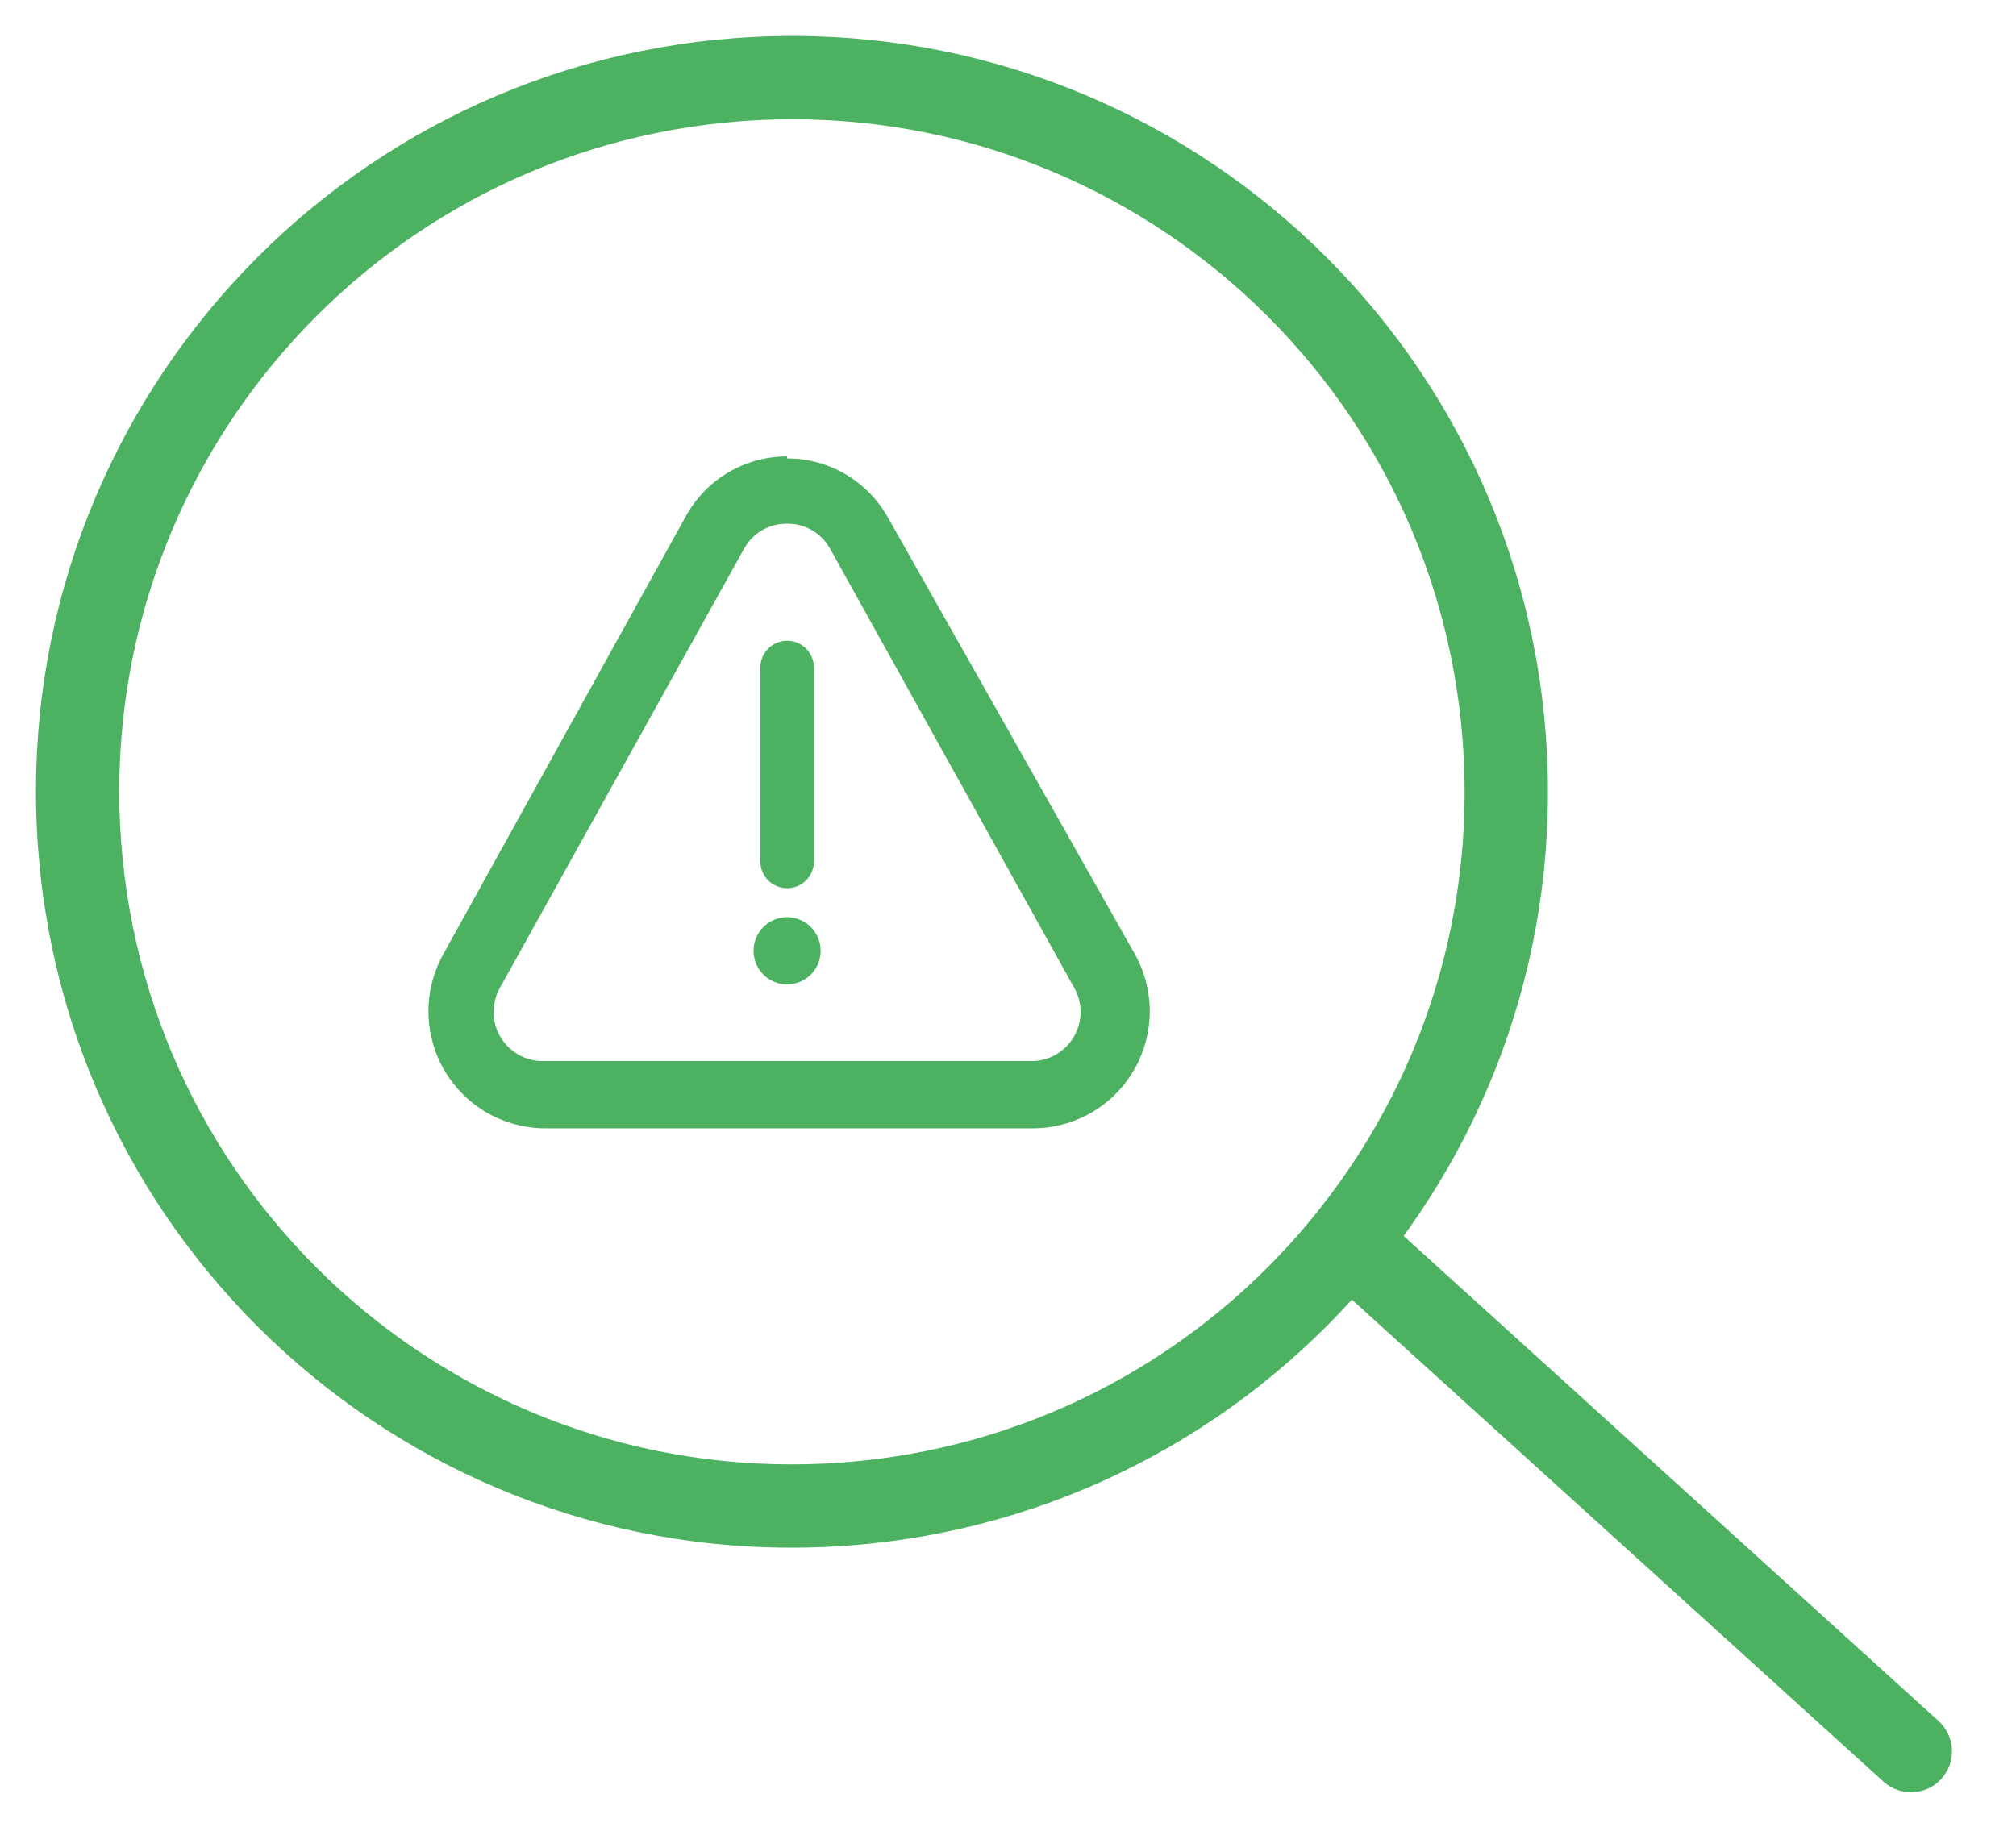<svg width="32" height="29" viewBox="0 0 32 29" fill="none" xmlns="http://www.w3.org/2000/svg">
<path d="M12.493 8.314C12.632 8.312 12.768 8.347 12.888 8.417C13.008 8.486 13.107 8.587 13.175 8.709L17.05 15.681C17.118 15.8 17.153 15.935 17.152 16.072C17.151 16.208 17.114 16.342 17.045 16.46C16.976 16.578 16.877 16.676 16.758 16.743C16.64 16.811 16.506 16.846 16.369 16.845H8.618C8.481 16.846 8.347 16.811 8.228 16.743C8.11 16.676 8.011 16.578 7.942 16.46C7.873 16.342 7.836 16.208 7.835 16.072C7.834 15.935 7.869 15.8 7.936 15.681L11.812 8.709C11.879 8.587 11.978 8.486 12.098 8.417C12.218 8.347 12.355 8.312 12.493 8.314V8.314ZM12.493 7.246C12.165 7.245 11.842 7.333 11.56 7.5C11.277 7.668 11.044 7.908 10.886 8.196L7.031 15.158C6.876 15.441 6.796 15.759 6.801 16.081C6.806 16.404 6.894 16.72 7.057 16.998C7.221 17.276 7.453 17.506 7.732 17.667C8.012 17.827 8.328 17.912 8.649 17.913H16.401C16.723 17.912 17.039 17.827 17.318 17.667C17.597 17.506 17.83 17.276 17.993 16.998C18.157 16.72 18.245 16.404 18.25 16.081C18.254 15.759 18.175 15.441 18.02 15.158L14.101 8.228C13.943 7.94 13.71 7.7 13.427 7.532C13.144 7.365 12.822 7.277 12.493 7.278V7.246Z" fill="#4CB261"/>
<path d="M12.493 15.628C12.634 15.628 12.77 15.572 12.87 15.472C12.97 15.372 13.026 15.236 13.026 15.094C13.026 14.953 12.97 14.817 12.87 14.717C12.77 14.617 12.634 14.56 12.493 14.56C12.352 14.56 12.217 14.617 12.117 14.717C12.017 14.817 11.961 14.953 11.961 15.094C11.961 15.236 12.017 15.372 12.117 15.472C12.217 15.572 12.352 15.628 12.493 15.628Z" fill="#4CB261"/>
<path d="M12.494 14.101C12.381 14.101 12.273 14.056 12.193 13.976C12.113 13.896 12.068 13.787 12.068 13.674V10.599C12.068 10.486 12.113 10.377 12.193 10.297C12.273 10.217 12.381 10.172 12.494 10.172C12.607 10.172 12.716 10.217 12.795 10.297C12.875 10.377 12.92 10.486 12.92 10.599V13.674C12.92 13.787 12.875 13.896 12.795 13.976C12.716 14.056 12.607 14.101 12.494 14.101Z" fill="#4CB261"/>
<path fill-rule="evenodd" clip-rule="evenodd" d="M12.05 1.906C6.16 2.194 1.619 7.201 1.906 13.091C2.194 18.981 7.201 23.523 13.091 23.235C18.981 22.948 23.523 17.94 23.235 12.05C22.948 6.161 17.94 1.619 12.05 1.906ZM0.585 13.156C0.262 6.536 5.366 0.908 11.986 0.585C18.605 0.262 24.233 5.366 24.556 11.986C24.879 18.605 19.775 24.233 13.155 24.556C6.536 24.88 0.908 19.775 0.585 13.156Z" fill="#4CB261"/>
<path fill-rule="evenodd" clip-rule="evenodd" d="M21.387 19.689C21.629 19.424 22.04 19.404 22.306 19.645L30.771 27.322C31.037 27.563 31.057 27.974 30.816 28.24C30.574 28.506 30.163 28.526 29.897 28.285L21.432 20.608C21.166 20.366 21.146 19.955 21.387 19.689Z" fill="#4CB261"/>
</svg>
